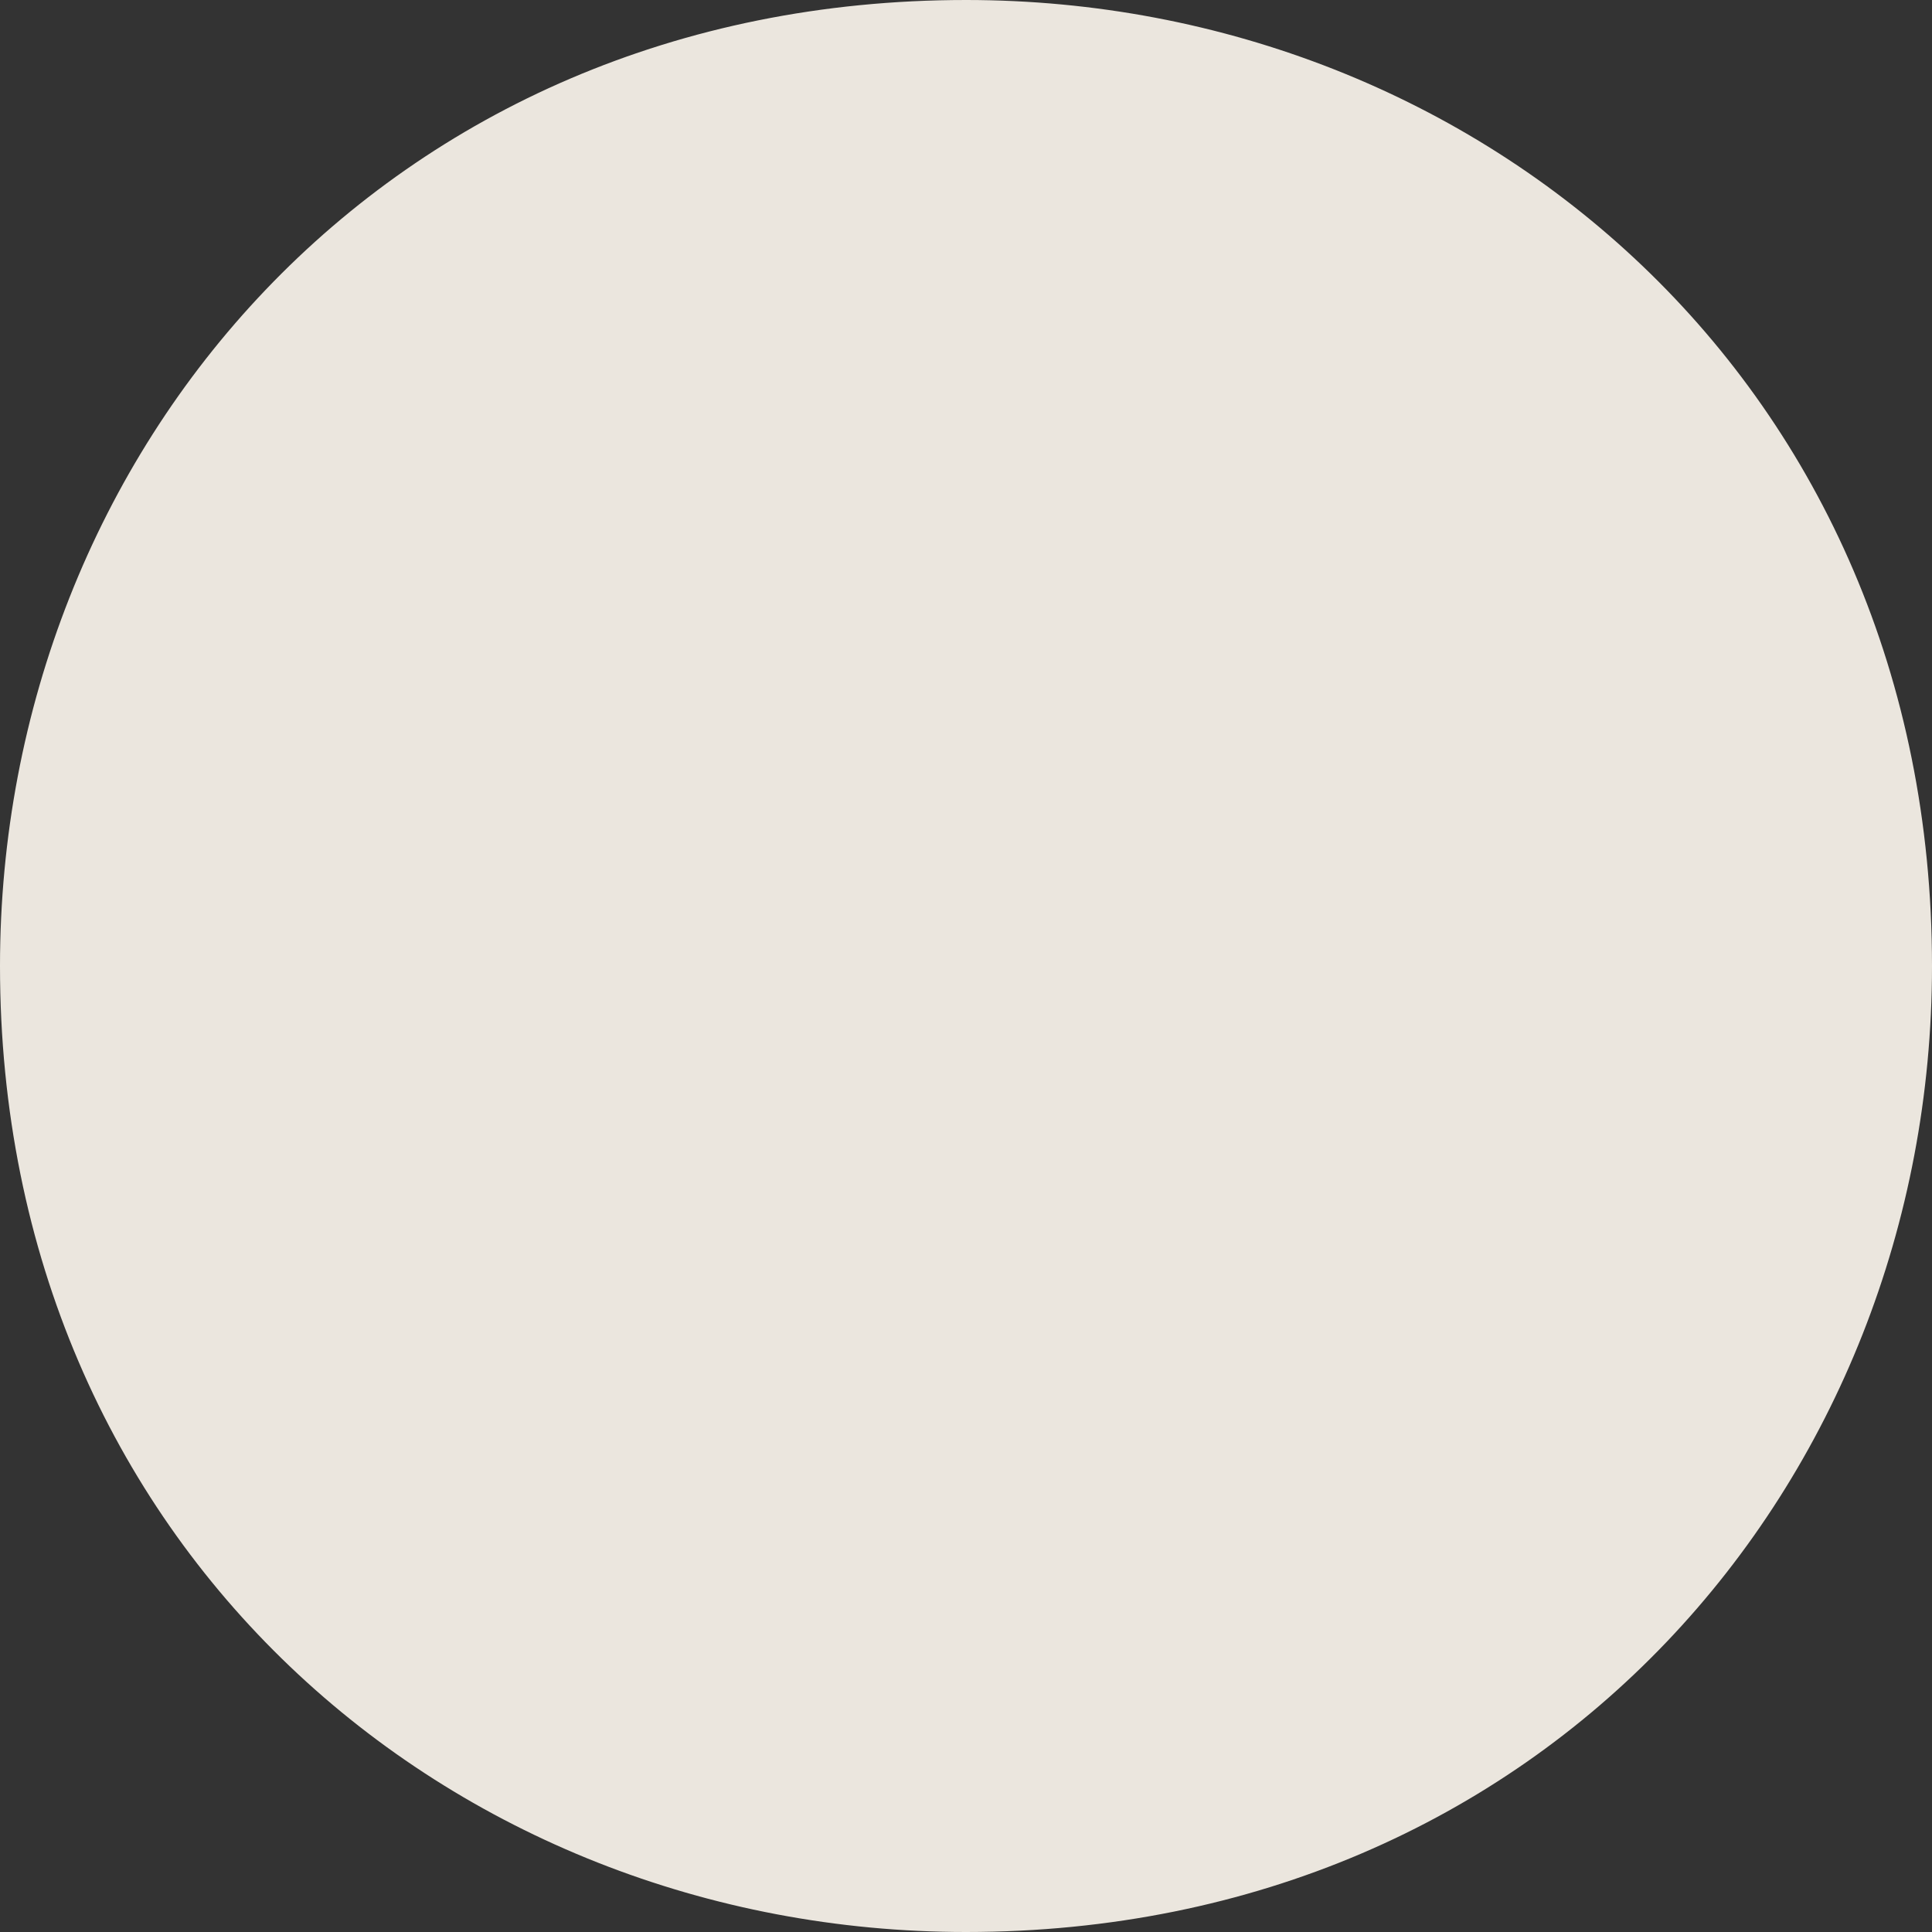 <svg width="3" height="3" fill="none" xmlns="http://www.w3.org/2000/svg"><rect width="100%" height="100%" fill="#333333" stroke="none"/><path opacity=".9" d="M1.5 3C.7 3 0 2.4 0 1.5 0 .7.6 0 1.5 0 2.3 0 3 .6 3 1.5 3 2.3 2.4 3 1.5 3Z" fill="#FFFAF1"/></svg>